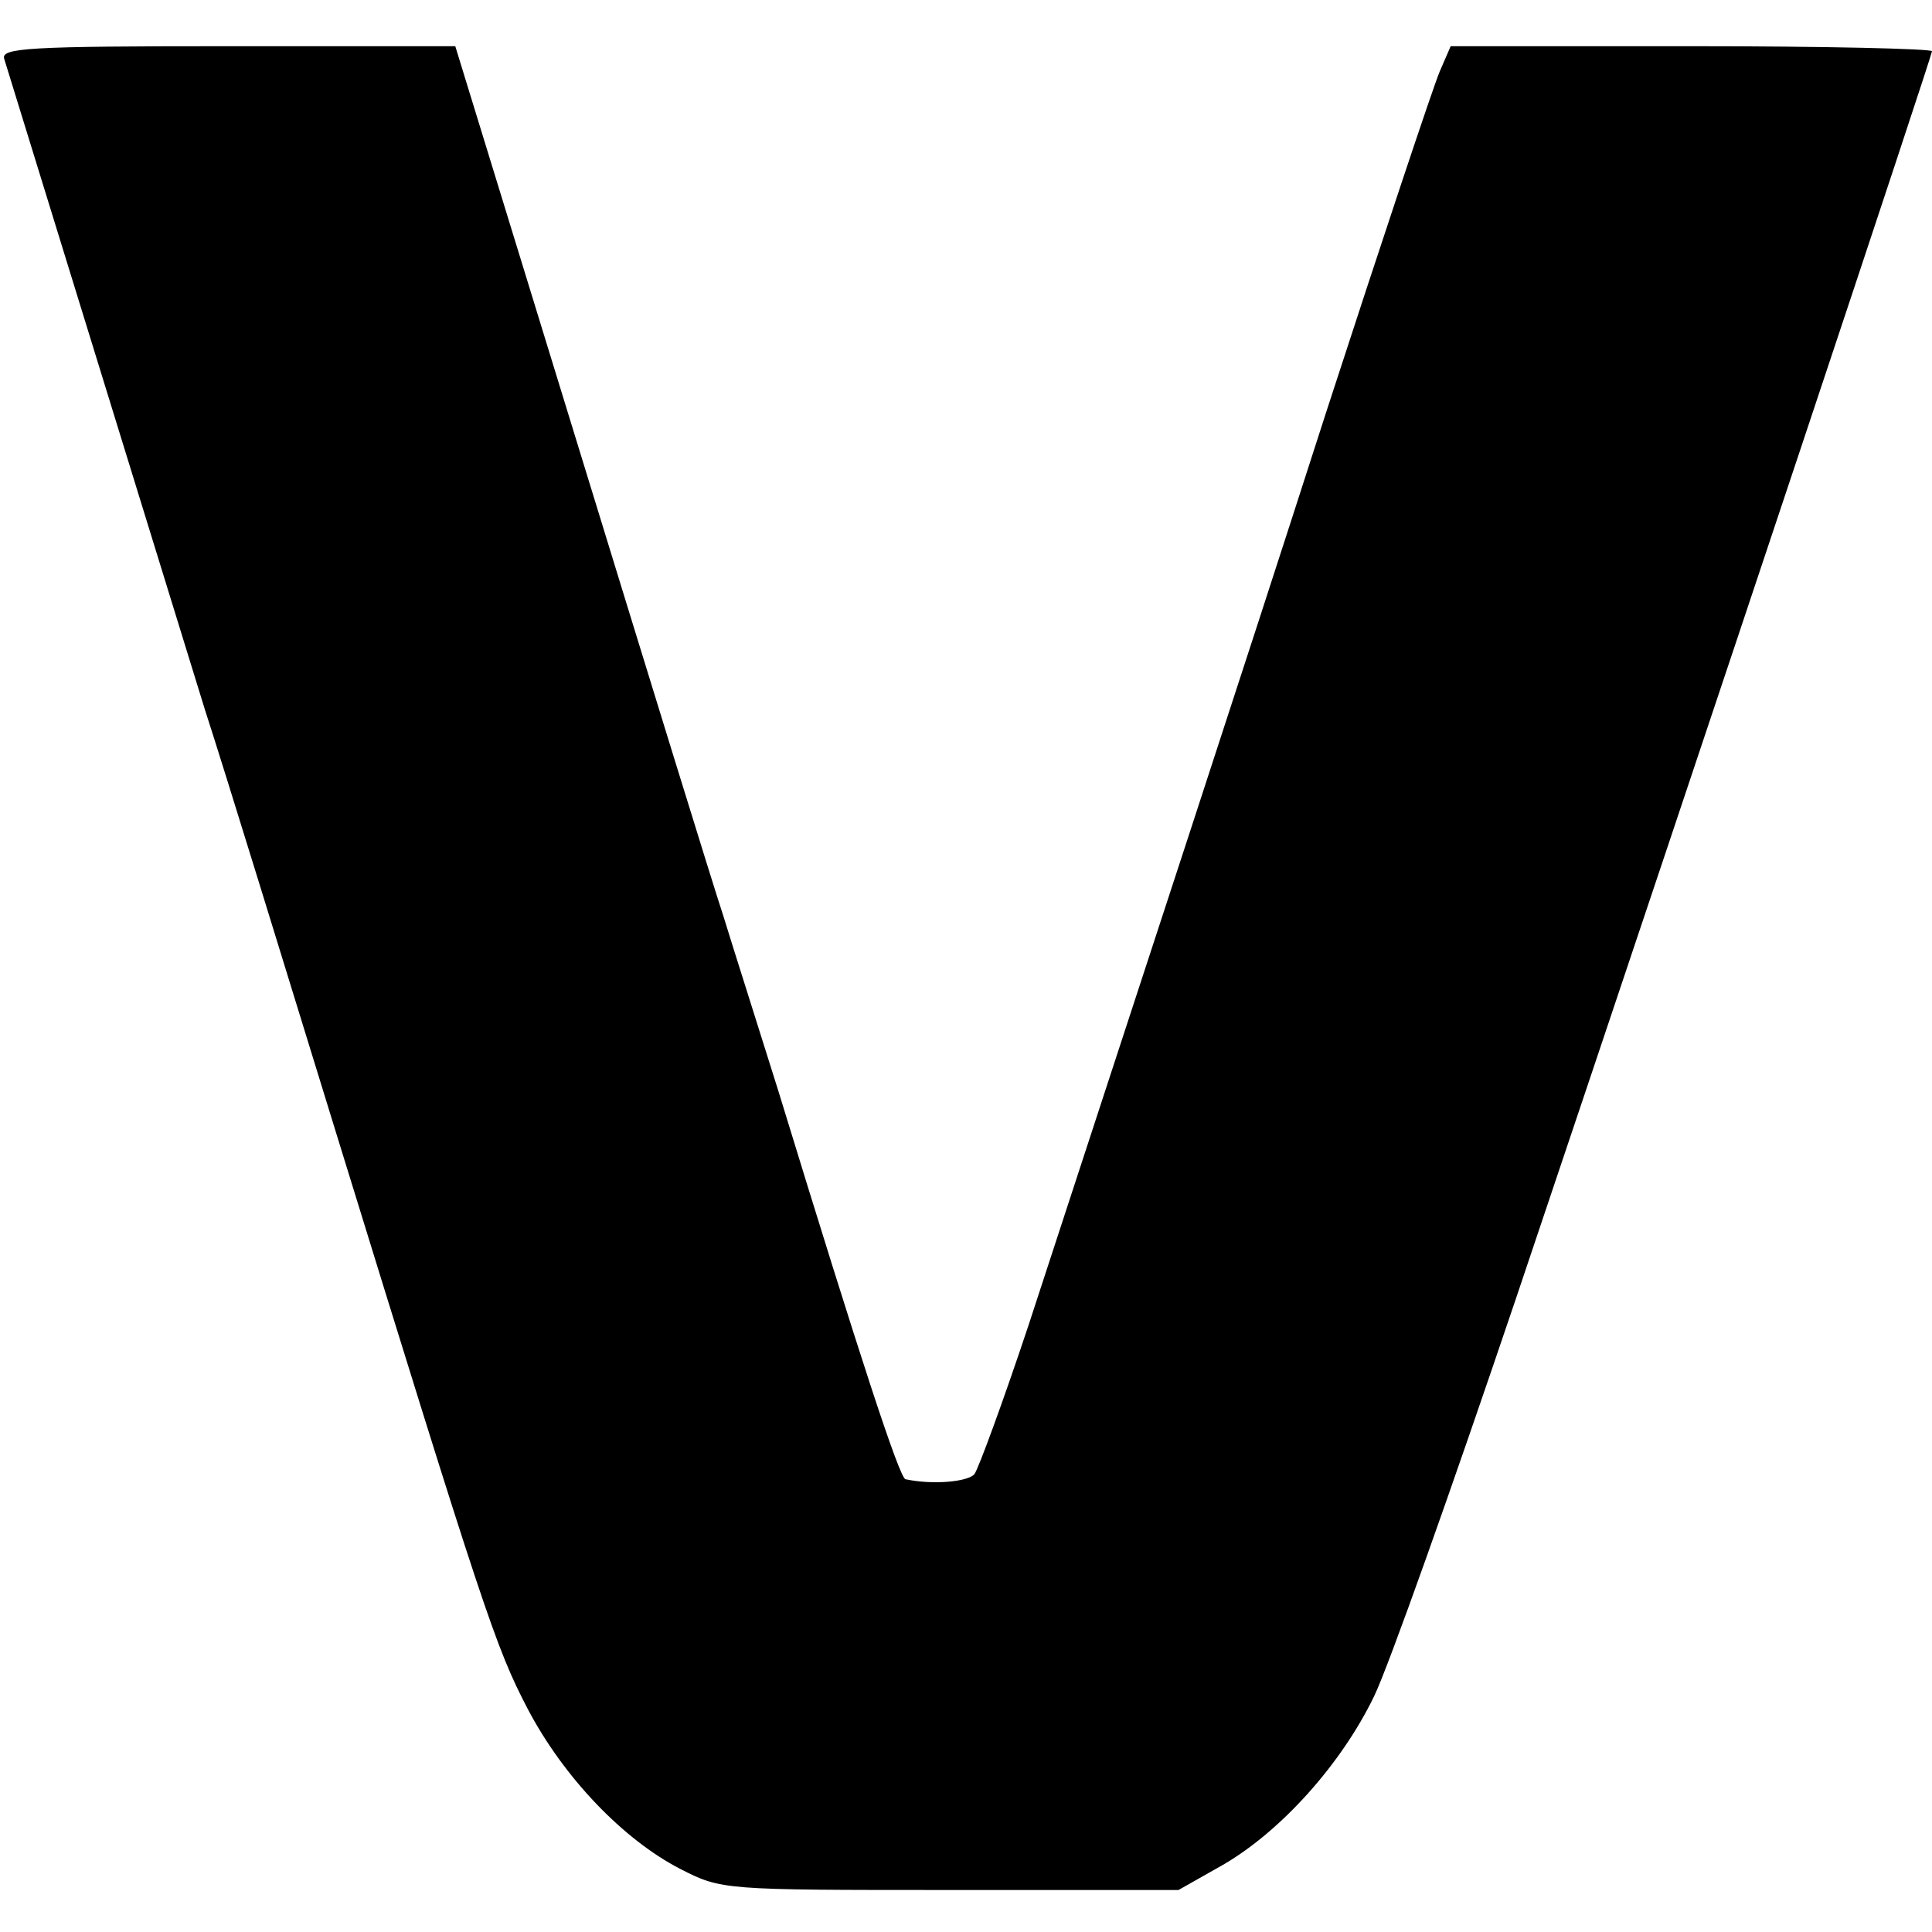 <?xml version="1.0" standalone="no"?>
<!DOCTYPE svg PUBLIC "-//W3C//DTD SVG 20010904//EN"
 "http://www.w3.org/TR/2001/REC-SVG-20010904/DTD/svg10.dtd">
<svg version="1.0" xmlns="http://www.w3.org/2000/svg"
 width="230pt" height="230pt" viewBox="0 0 230 230"
 preserveAspectRatio="xMidYMid meet">
<g transform="translate(0,230) scale(0.1,-0.1)"
fill="#000000" stroke="none">
<path d="M5 2230 c119 -386 205 -665 239 -775 25 -77 94 -302 155 -500 177
-574 191 -616 229 -689 43 -82 114 -156 182 -191 49 -25 51 -25 321 -25 l272
0 53 30 c69 40 141 120 180 201 17 35 93 249 169 474 243 722 495 1479 495
1484 0 3 -129 6 -286 6 l-287 0 -13 -30 c-7 -16 -68 -199 -135 -405 -110 -342
-208 -639 -355 -1089 -30 -90 -59 -169 -64 -176 -8 -9 -49 -13 -82 -6 -7 1
-53 141 -151 461 -25 80 -55 174 -66 210 -12 36 -88 283 -170 550 l-149 485
-271 0 c-237 0 -270 -2 -266 -15z"/>
</g>
</svg>
